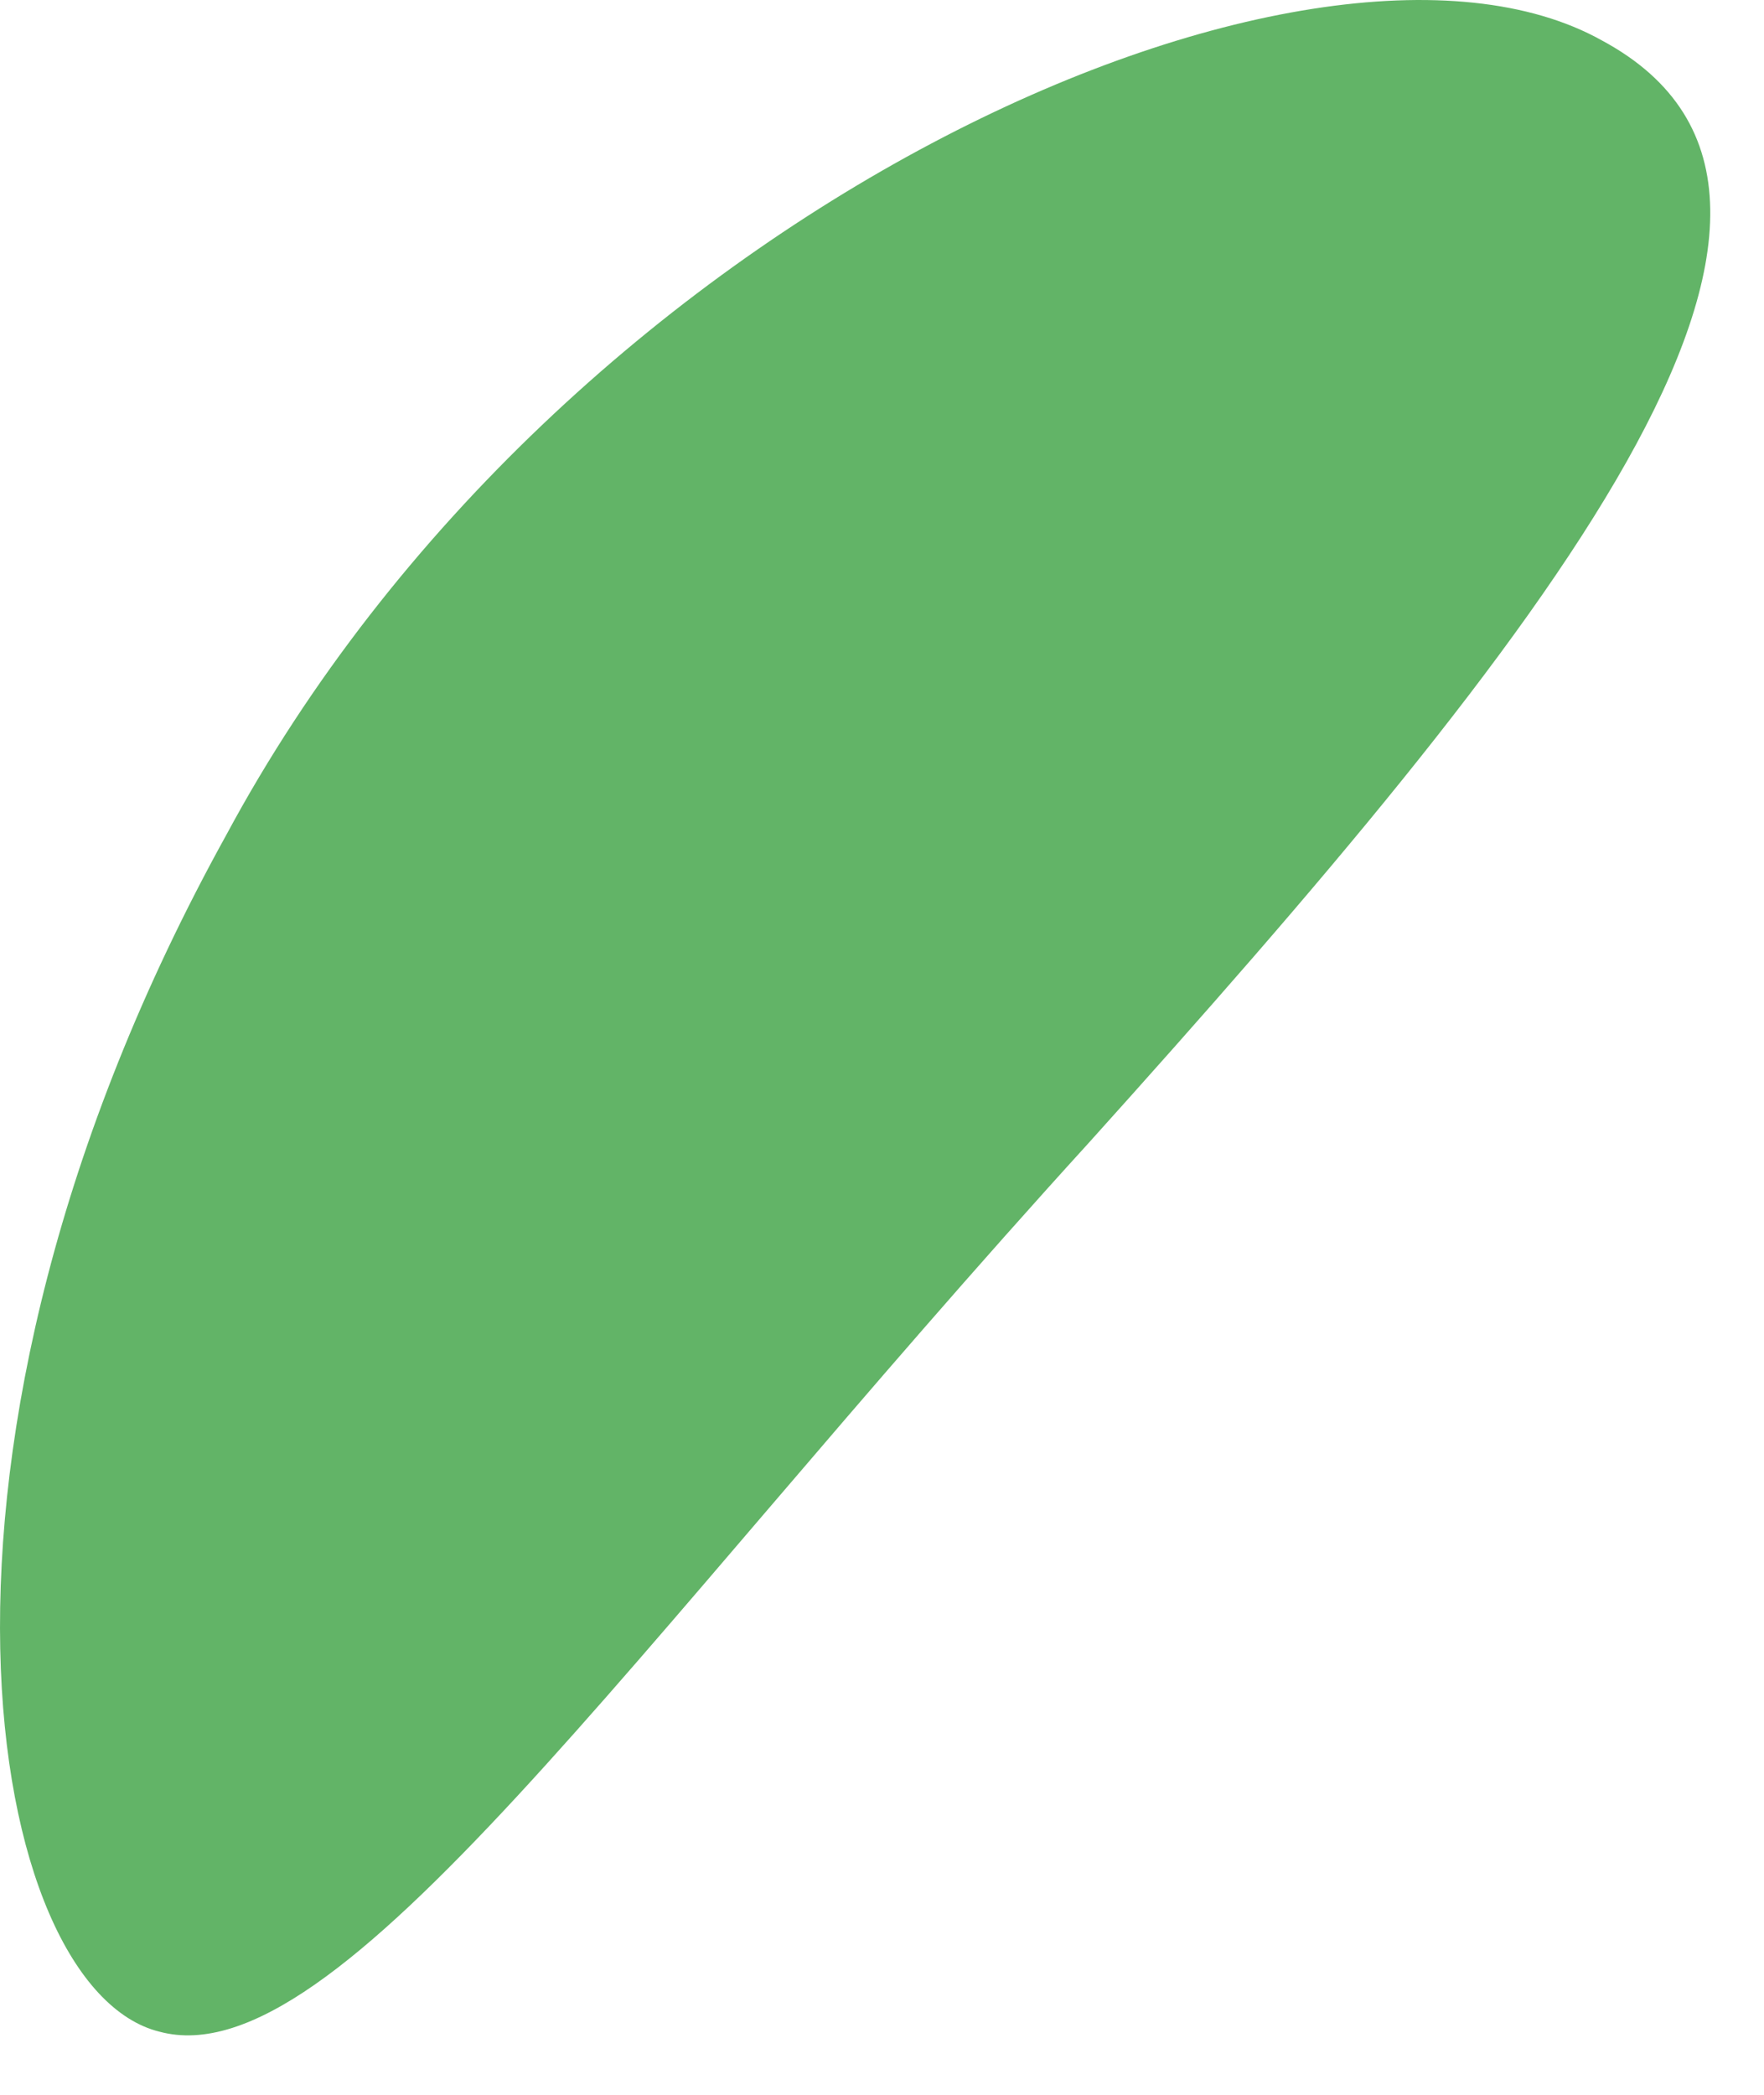 <?xml version="1.0" encoding="utf-8"?>
<svg xmlns="http://www.w3.org/2000/svg" fill="none" height="100%" overflow="visible" preserveAspectRatio="none" style="display: block;" viewBox="0 0 16 19" width="100%">
<path d="M9.876 10.365C5.682 14.971 3.064 18.865 1.445 18.427C-0.116 18.039 -1.044 13.171 2.052 7.574C5.094 1.914 11.915 -1.095 14.53 0.367C17.21 1.809 13.992 5.791 9.876 10.365Z" fill="#62B467" id="Vector"/>
</svg>
